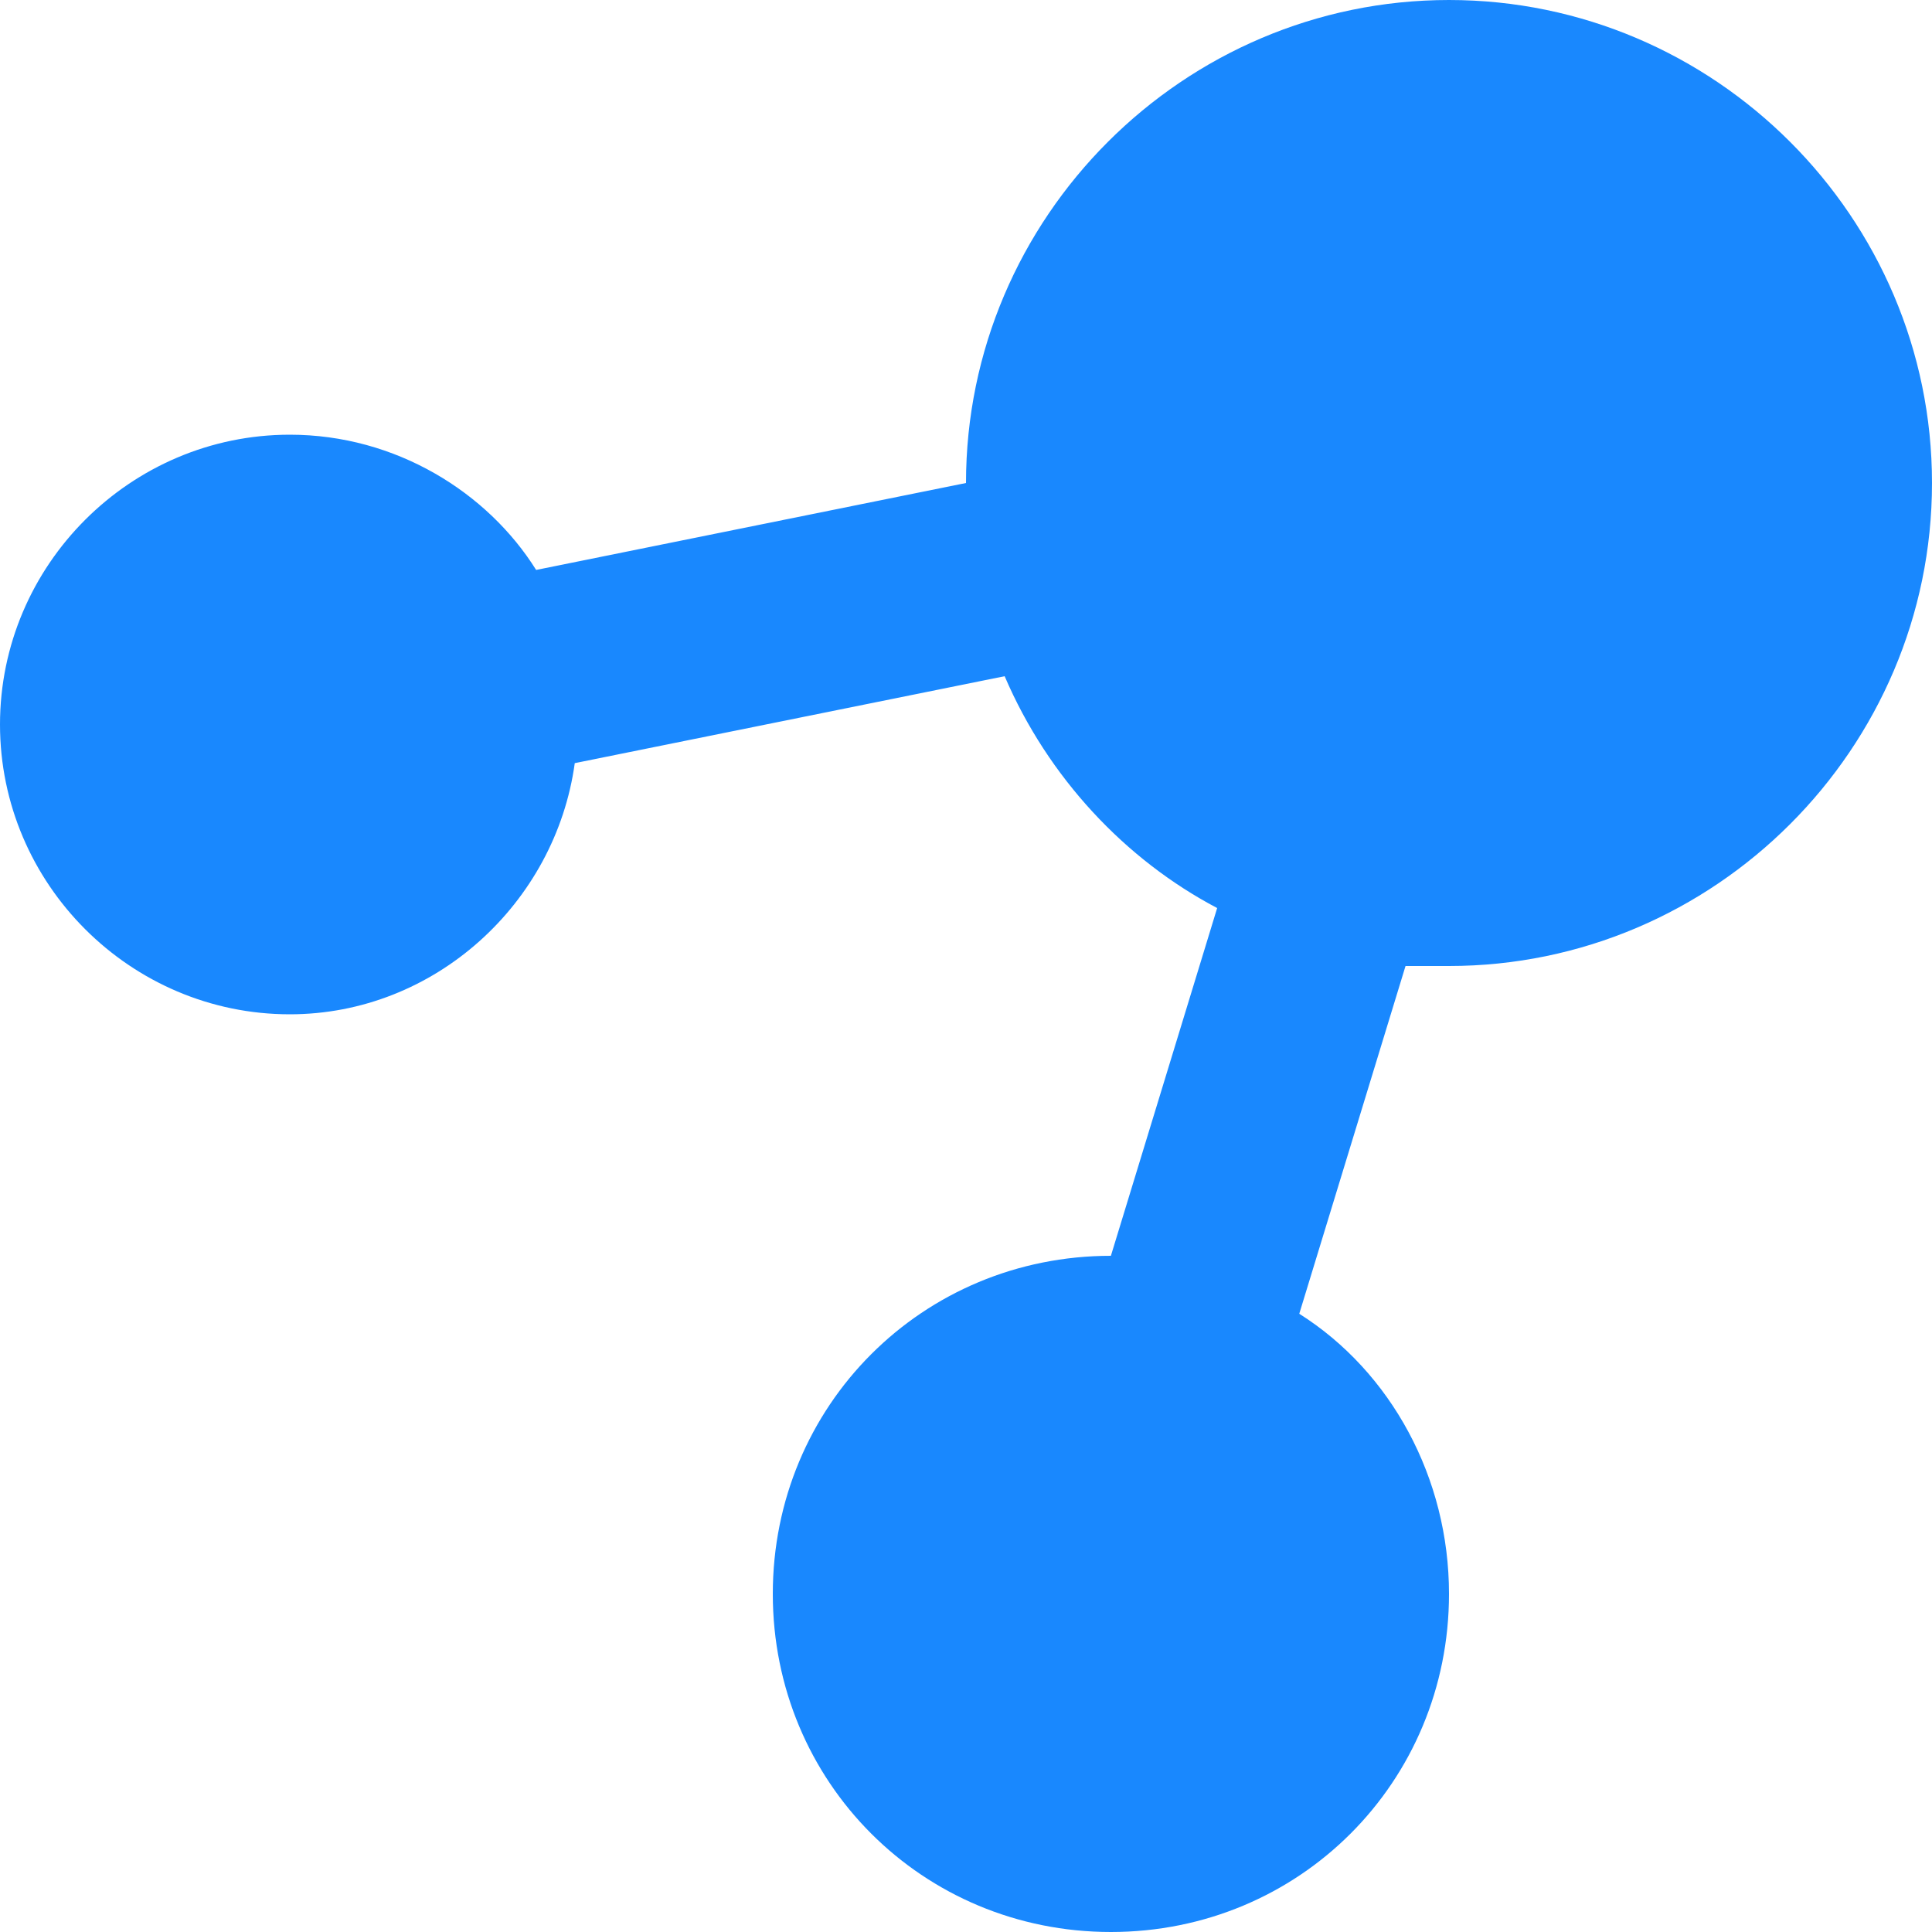 <svg width="80" height="80" viewBox="0 0 80 80" fill="none" xmlns="http://www.w3.org/2000/svg">
<g clip-path="url(#clip0_1005_13)">
<path d="M60 0C49 0 40 9 40 20L22.2 23.6C20.2 20.4 16.4 18 12 18C5.4 18 0 23.4 0 30C0 36.6 5.4 42 12 42C18 42 23 37.4 23.8 31.6L41.6 28C43.4 32.2 46.6 35.6 50.4 37.6L46 52C38.2 52 32 58.2 32 66C32 73.8 38.2 80 46 80C53.8 80 60 73.8 60 66C60 61.2 57.6 56.8 53.8 54.4L58.2 40C58.8 40 59.4 40 60 40C71 40 80 31 80 20C80 9 71 0 60 0Z" fill="#1988FE"/>
</g>
<defs>
<clipPath id="clip0_1005_13">
<rect width="80" height="80" fill="white"/>
</clipPath>
</defs>
</svg>
